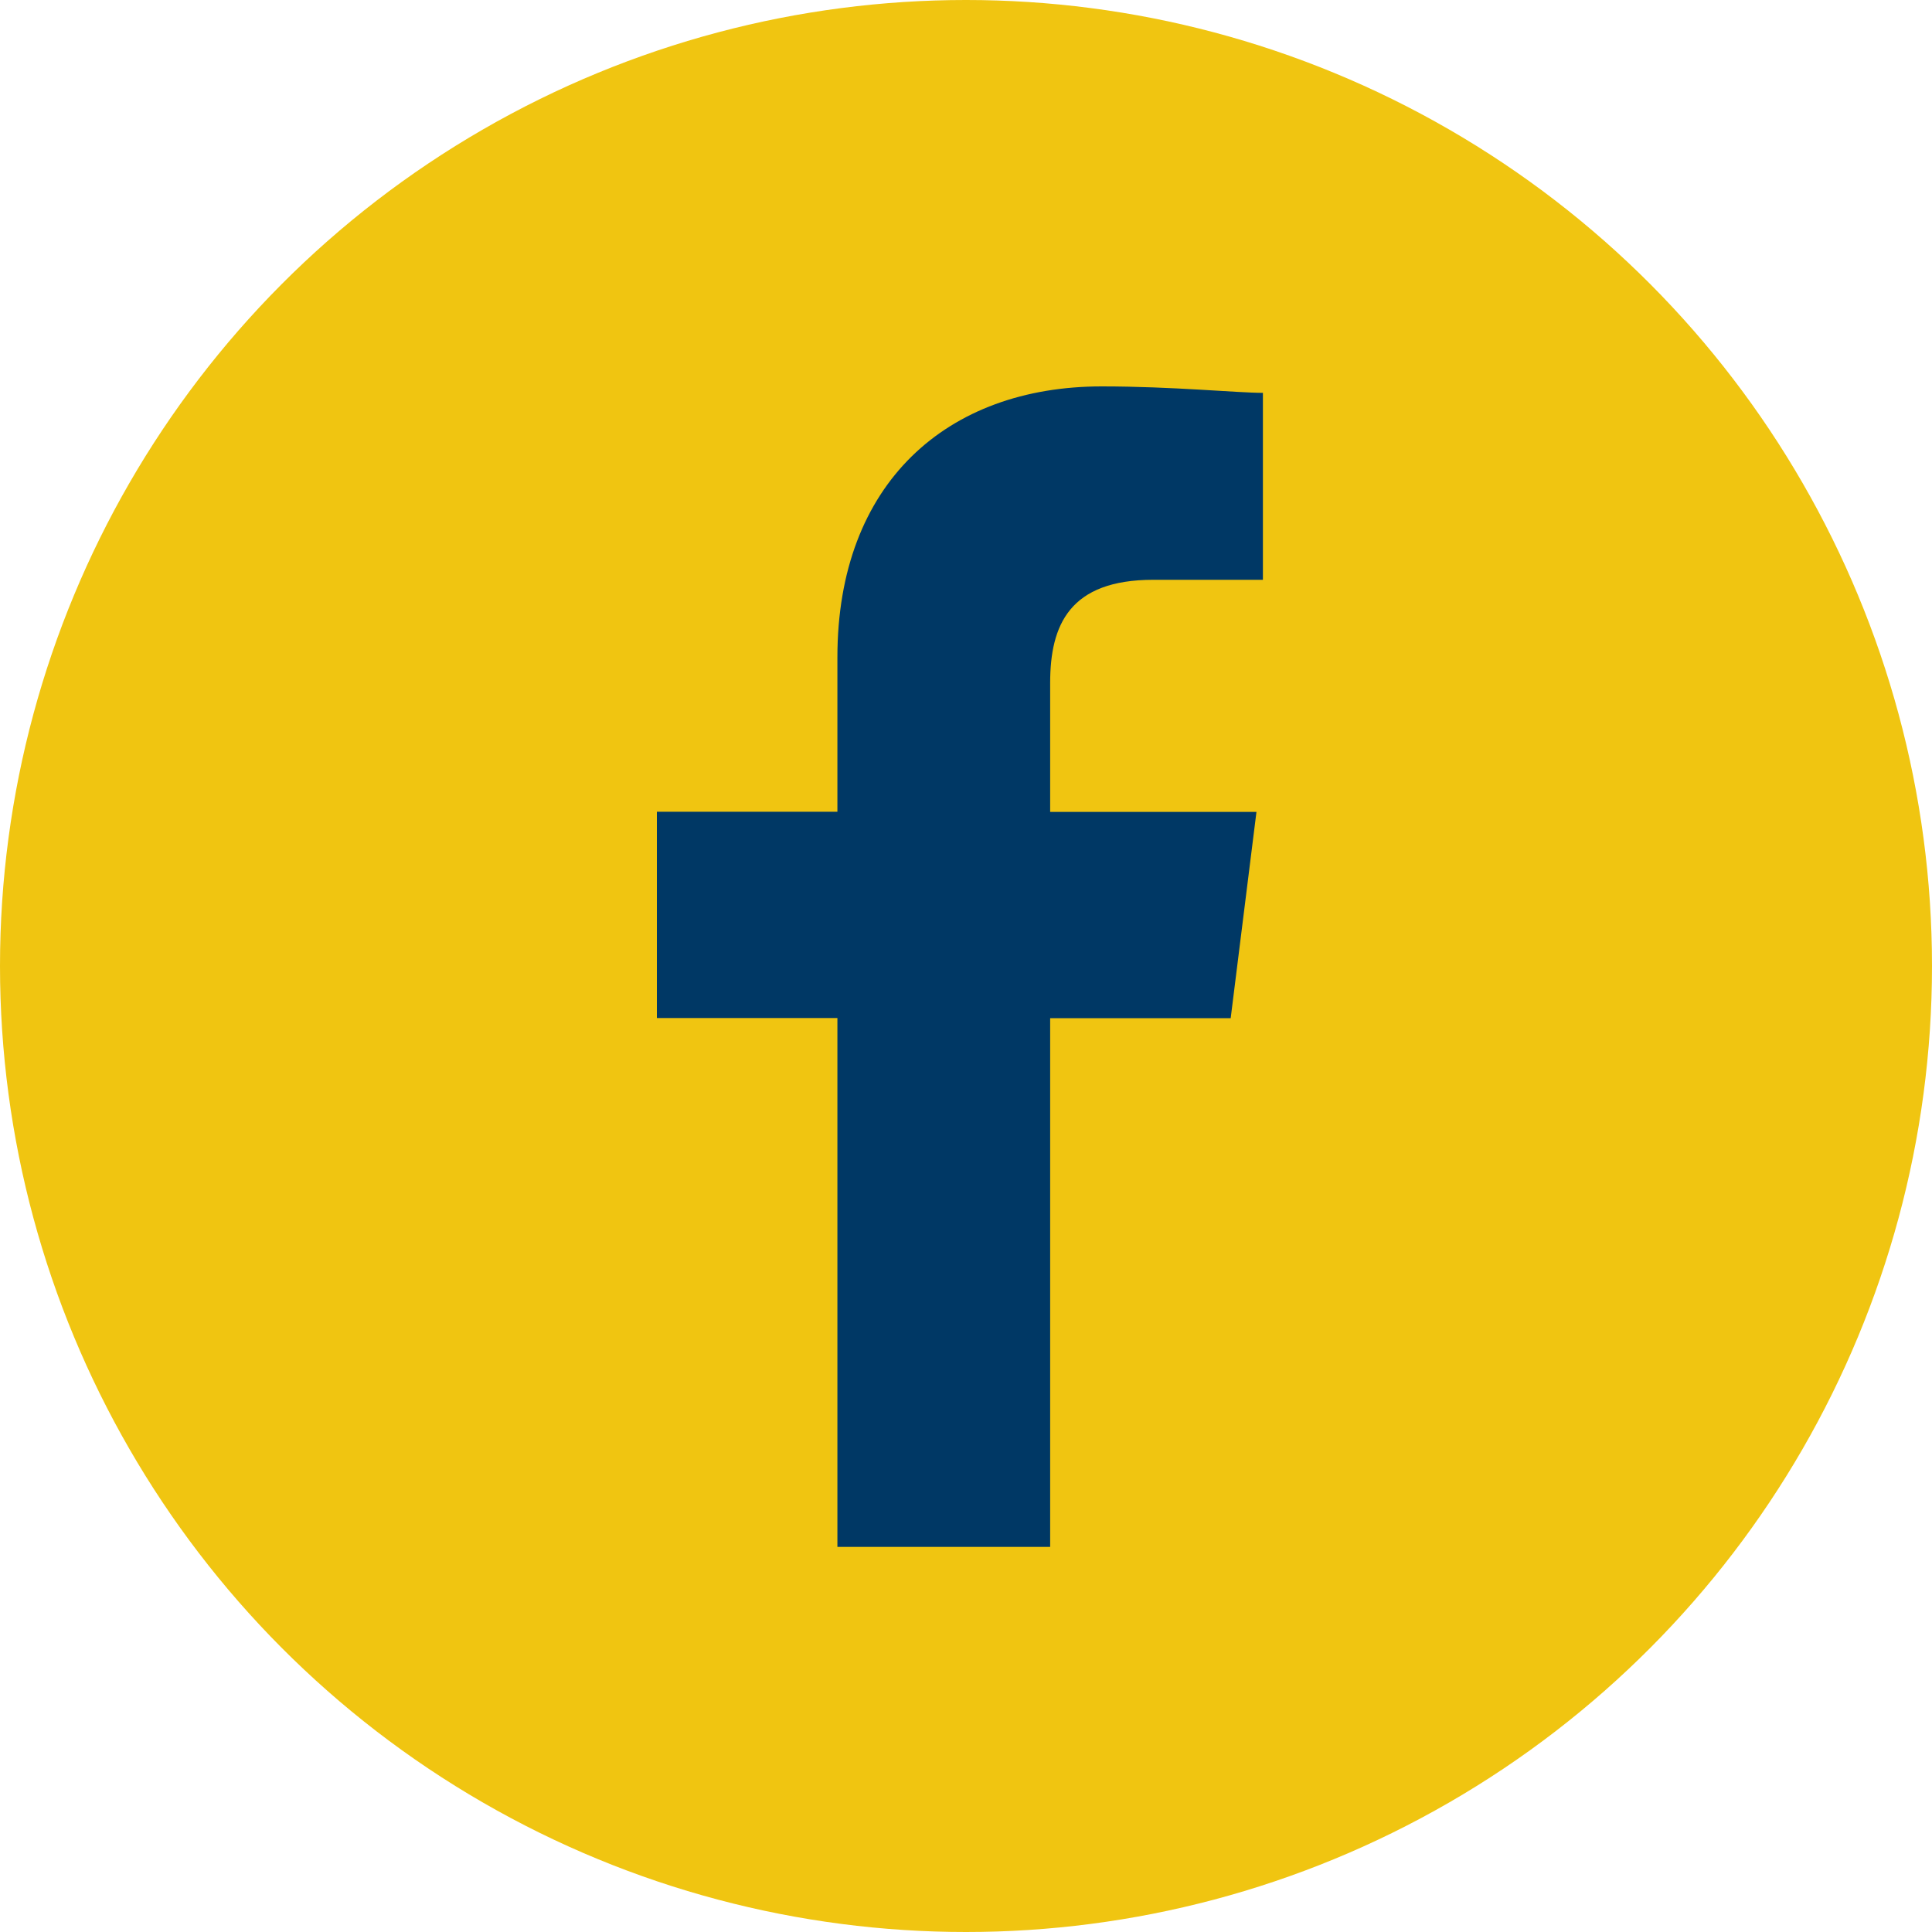 <svg xmlns="http://www.w3.org/2000/svg" width="50" height="50" viewBox="0 0 50 50"><defs><style>.a{fill:#f0c511;}.b{fill:#003865;fill-rule:evenodd;}</style></defs><g transform="translate(-541 -45)"><g transform="translate(-10 -3186)"><circle class="a" cx="25" cy="25" r="25" transform="translate(551 3231)"/><g transform="translate(568 3241)"><path class="b" d="M90.178,30.033V16.351h4.672l.667-5.339H90.178V7.675c0-1.5.5-2.67,2.67-2.67h2.836V.167C95.016.167,93.348,0,91.513,0c-4,0-6.841,2.5-6.841,7.008v4H80v5.339h4.672V30.033Z" transform="translate(-80 0)"/></g></g></g></svg>